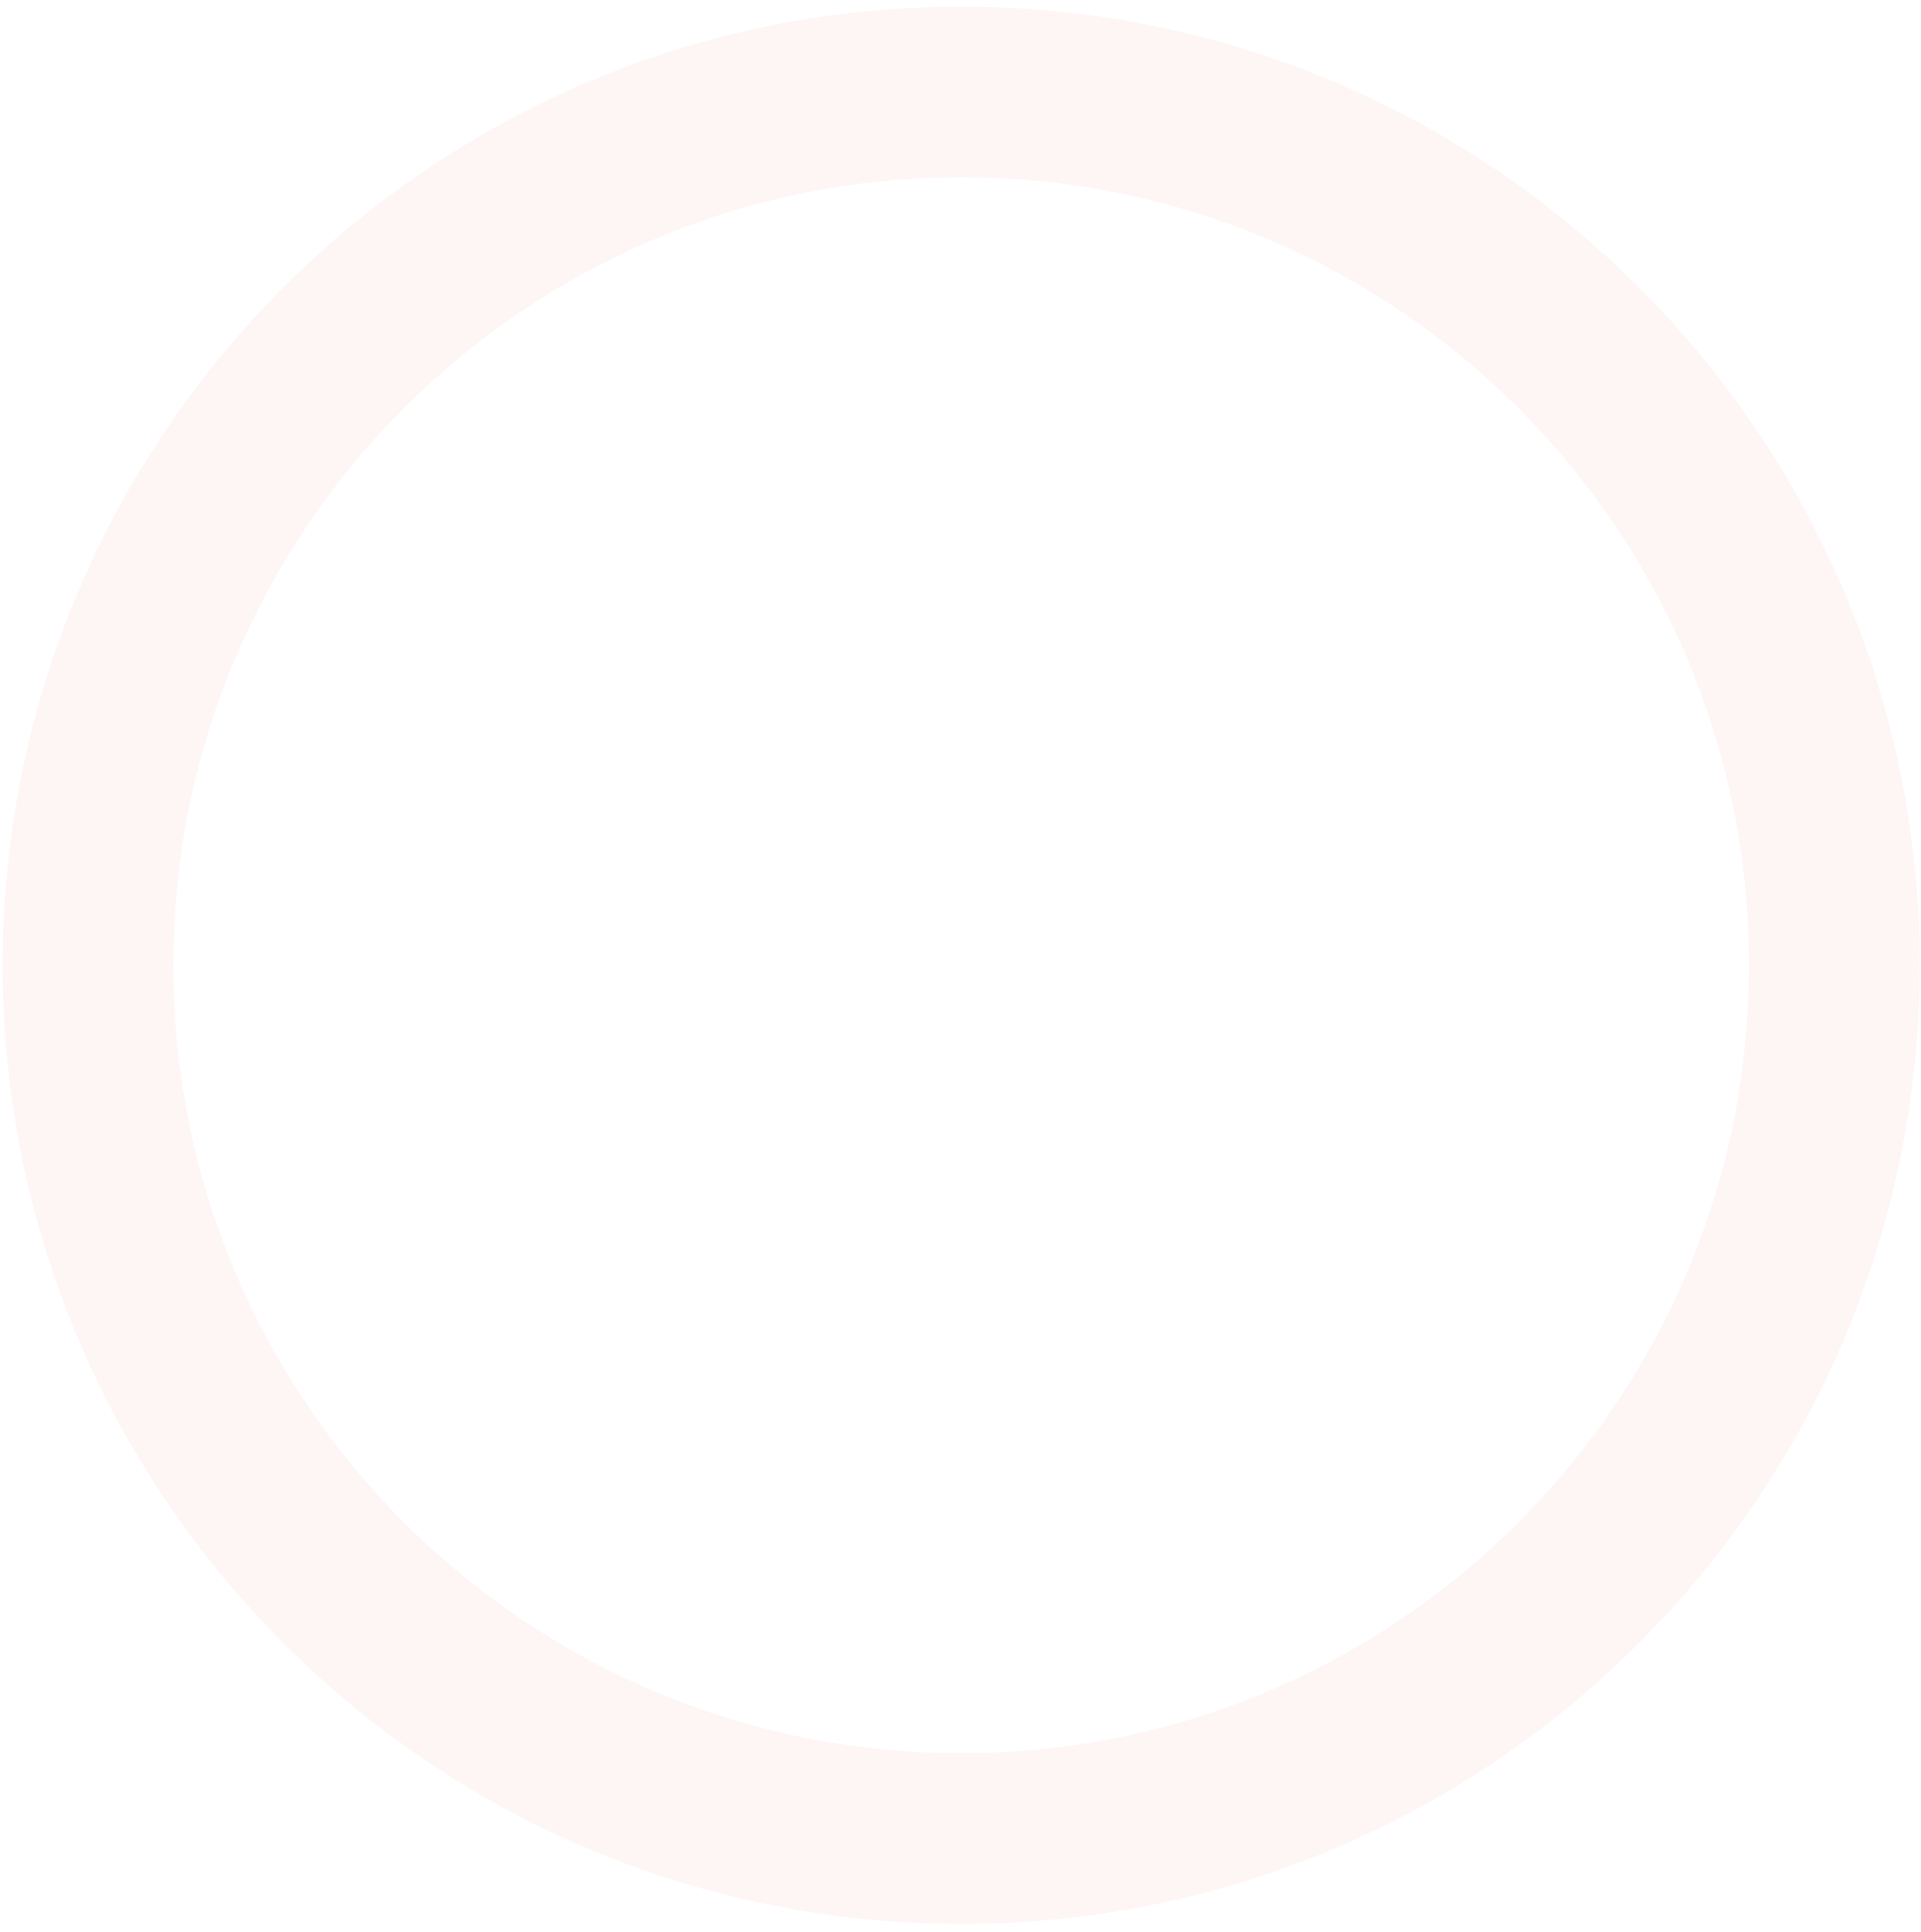 <?xml version="1.0" encoding="UTF-8"?> <svg xmlns="http://www.w3.org/2000/svg" width="181" height="182" viewBox="0 0 181 182" fill="none"> <path d="M180.875 90.938C180.875 140.816 140.441 181.25 90.562 181.25C40.684 181.25 0.25 140.816 0.25 90.938C0.25 41.059 40.684 0.625 90.562 0.625C140.441 0.625 180.875 41.059 180.875 90.938ZM16.32 90.938C16.32 131.941 49.559 165.18 90.562 165.18C131.566 165.18 164.805 131.941 164.805 90.938C164.805 49.934 131.566 16.695 90.562 16.695C49.559 16.695 16.32 49.934 16.32 90.938Z" fill="#E63B3B" fill-opacity="0.05"></path> </svg> 